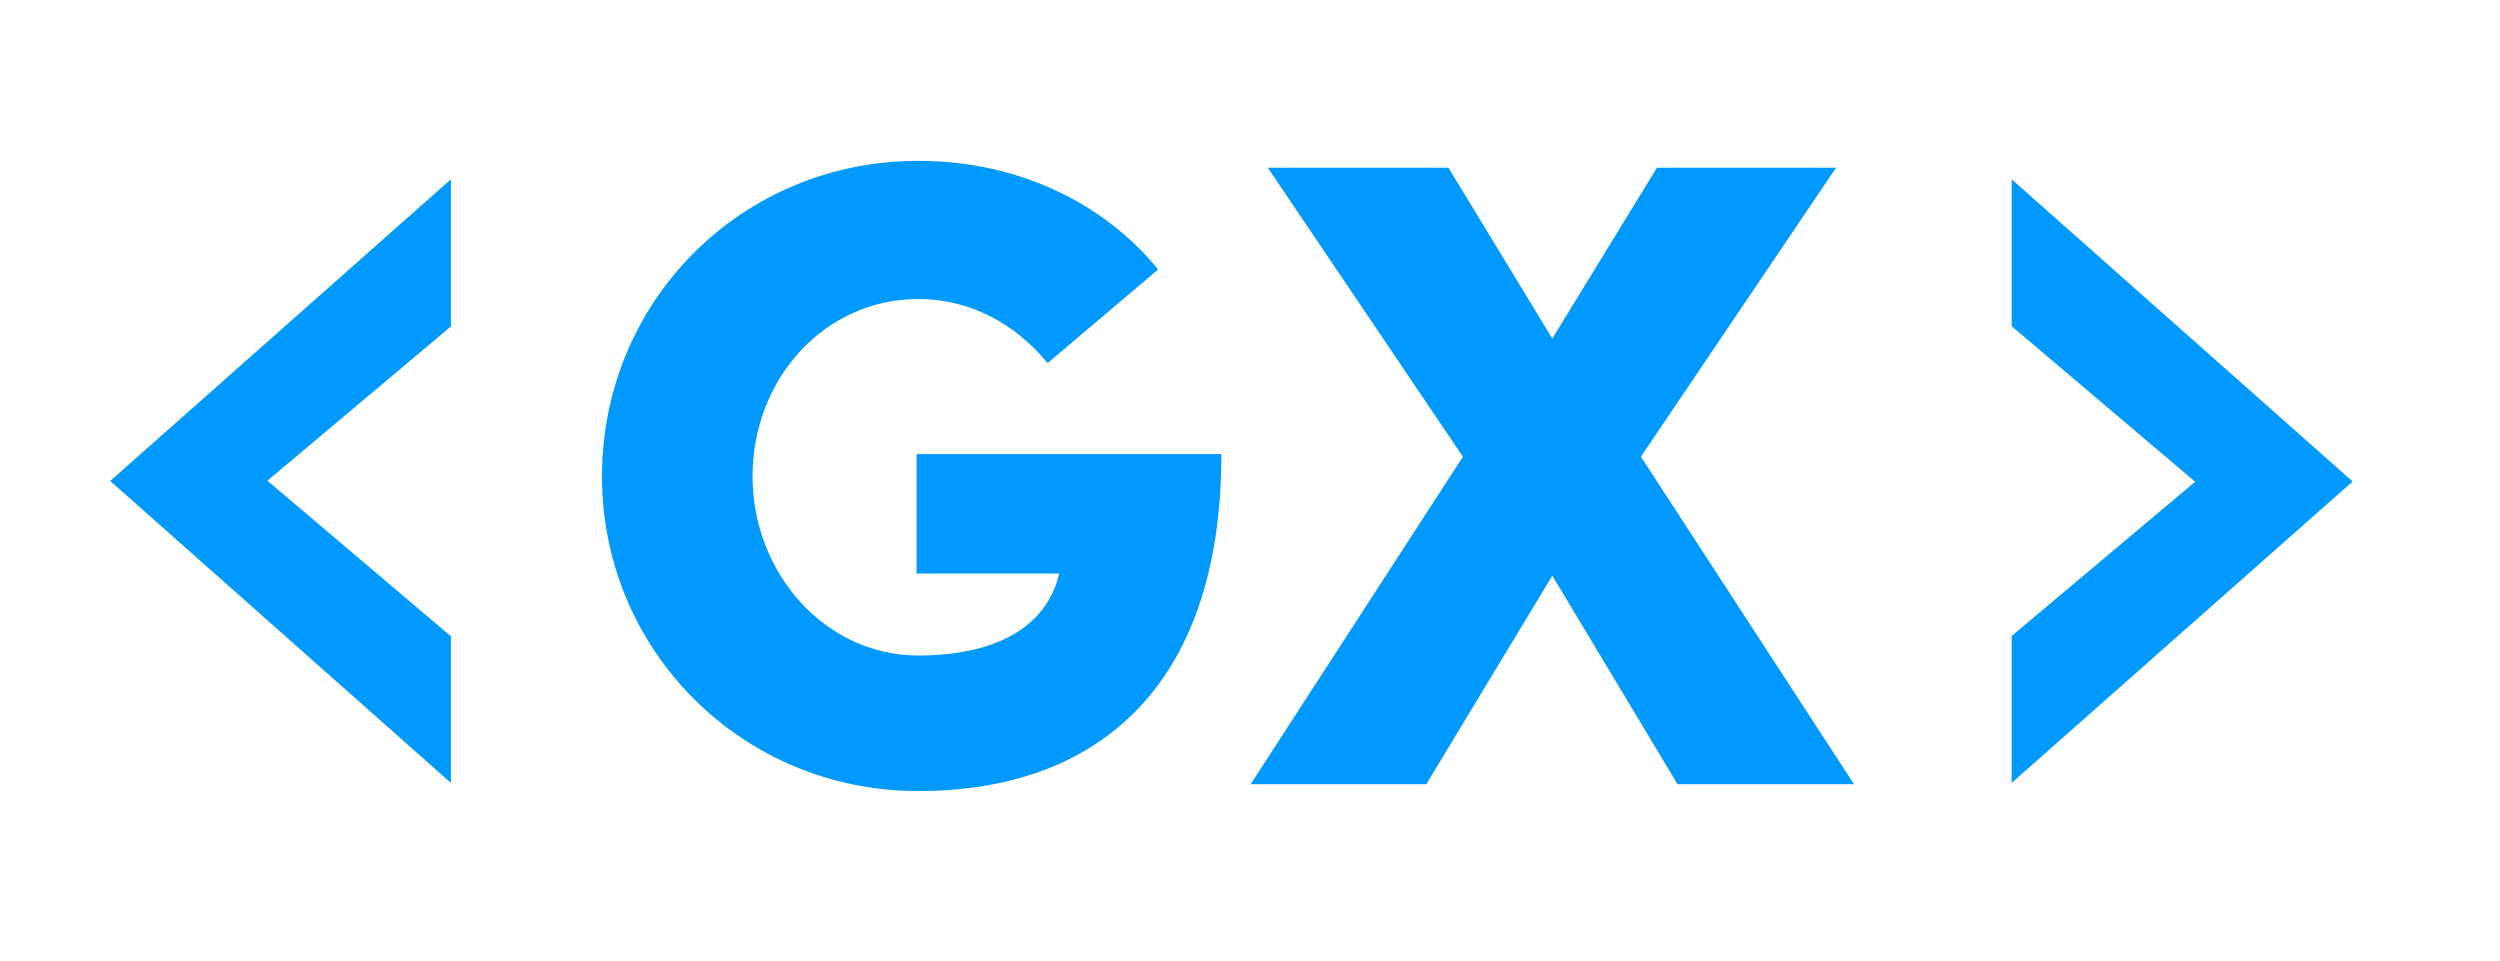<svg id="Laag_1" xmlns="http://www.w3.org/2000/svg" viewBox="0 0 94.81 36.45">
 <style>.st0{fill:#09f}
 </style><path class="st0" d="M76.29 6.8v5.57l6.96 5.9-6.96 5.85v5.57l12.93-11.43zM17.1 29.69v-5.56l-6.96-5.9 6.96-5.85V6.8L4.18 18.24zM39.73 13.77c-1.22-1.49-2.94-2.43-4.9-2.43-3.55 0-6.29 3.01-6.29 6.73 0 3.65 2.74 6.79 6.29 6.79 2.74 0 4.83-.95 5.34-3.11h-5.41v-4.53h11.56c0 8.92-4.8 12.78-11.49 12.78-6.73 0-12-5.37-12-11.93 0-6.63 5.27-11.97 12-11.97 3.79 0 7.06 1.62 9.09 4.12l-4.19 3.55zM69.63 6.36l-7.4 10.96 8.08 12.42h-6.69l-4.75-7.91-4.78 7.91h-6.66l8.05-12.42-7.4-10.96h6.85l3.94 6.48 3.97-6.48z" />
</svg>